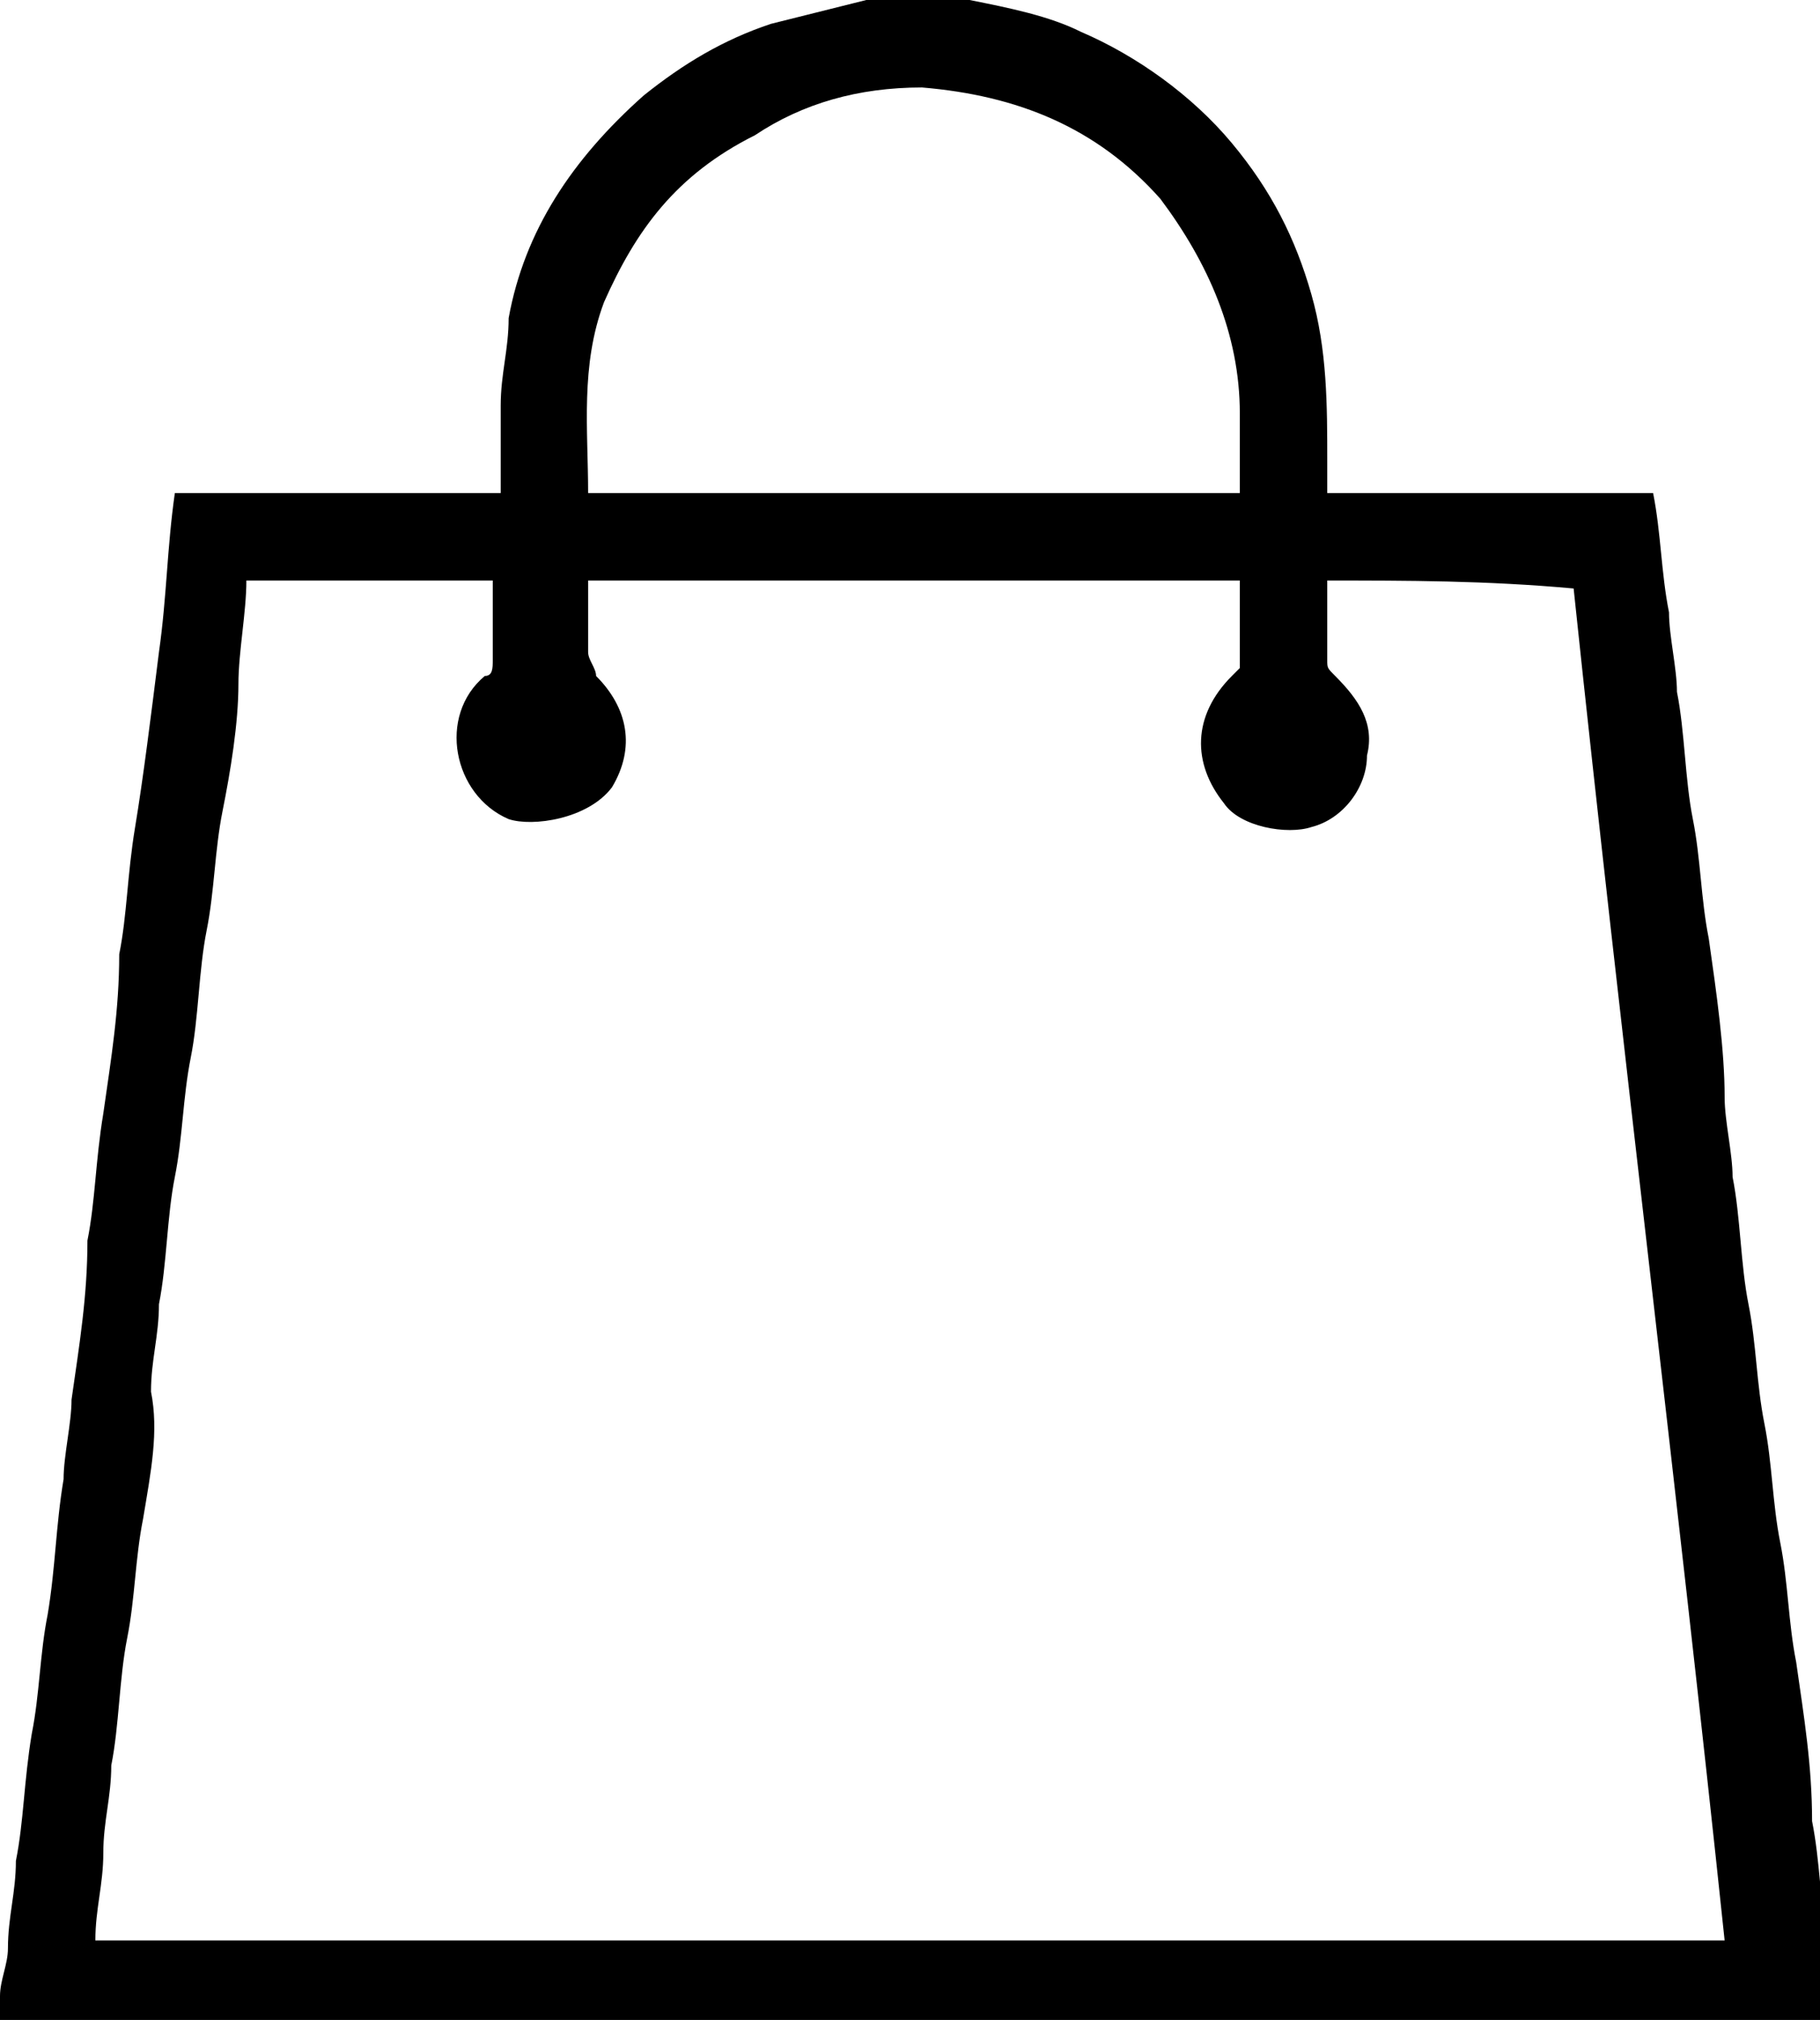 <?xml version="1.0" encoding="utf-8"?>
<!-- Generator: Adobe Illustrator 19.0.0, SVG Export Plug-In . SVG Version: 6.00 Build 0)  -->
<svg version="1.1" id="Capa_1" xmlns="http://www.w3.org/2000/svg" xmlns:xlink="http://www.w3.org/1999/xlink" x="0px" y="0px"
	 viewBox="0 0 22.9 25.4" style="enable-background:new 0 0 22.9 25.4;" xml:space="preserve">
<style type="text/css">
	.st0{fill-rule:evenodd;clip-rule:evenodd;fill:transparent;}
</style>
<g id="XMLID_2_">
	<g id="XMLID_3_">
		<path id="XMLID_6_" d="M22.9,25.1c0,0.1,0,0.2,0,0.3c-7.6,0-15.3,0-22.9,0c0-0.1,0-0.2,0-0.3c0-0.2,0.1-0.4,0.1-0.6
			c0-0.4,0.1-0.7,0.1-1.1c0.1-0.5,0.1-1,0.2-1.6c0.1-0.5,0.1-1,0.2-1.5c0.1-0.6,0.1-1.1,0.2-1.7c0-0.3,0.1-0.7,0.1-1
			c0.1-0.7,0.2-1.3,0.2-2c0.1-0.5,0.1-1,0.2-1.6c0.1-0.7,0.2-1.3,0.2-2c0.1-0.5,0.1-1,0.2-1.6C1.8,9.8,1.9,9,2,8.2
			c0.1-0.7,0.1-1.3,0.2-2c1.4,0,2.7,0,4.1,0c0-0.4,0-0.7,0-1.1c0-0.4,0.1-0.7,0.1-1.1c0.2-1.1,0.8-2,1.7-2.8c0.5-0.4,1-0.7,1.6-0.9
			c0.4-0.1,0.8-0.2,1.2-0.3c0.4,0,0.8,0,1.2,0c0,0,0.1,0,0.1,0c0.5,0.1,1,0.2,1.4,0.4c0.7,0.3,1.4,0.8,1.9,1.4
			c0.5,0.6,0.8,1.2,1,1.9c0.2,0.7,0.2,1.4,0.2,2.1c0,0.1,0,0.2,0,0.4c1.4,0,2.7,0,4.1,0c0.1,0.5,0.1,1,0.2,1.5c0,0.3,0.1,0.7,0.1,1
			c0.1,0.5,0.1,1.1,0.2,1.6c0.1,0.5,0.1,1,0.2,1.5c0.1,0.7,0.2,1.4,0.2,2c0,0.3,0.1,0.7,0.1,1c0.1,0.5,0.1,1.1,0.2,1.6
			c0.1,0.5,0.1,1,0.2,1.5c0.1,0.5,0.1,1,0.2,1.5c0.1,0.5,0.1,1,0.2,1.5c0.1,0.7,0.2,1.3,0.2,2c0.1,0.5,0.1,1,0.2,1.6
			C22.9,24.8,22.9,24.9,22.9,25.1z M16.7,7.3c0,0.4,0,0.7,0,1c0,0.1,0,0.1,0.1,0.2c0.3,0.3,0.5,0.6,0.4,1c0,0.4-0.3,0.8-0.7,0.9
			c-0.3,0.1-0.9,0-1.1-0.3c-0.4-0.5-0.4-1.1,0.1-1.6c0,0,0.1-0.1,0.1-0.1c0-0.4,0-0.7,0-1.1c-2.7,0-5.5,0-8.2,0c0,0.3,0,0.6,0,0.9
			c0,0.1,0.1,0.2,0.1,0.3C7.9,8.9,8,9.4,7.7,9.9c-0.3,0.4-1,0.5-1.3,0.4C5.7,10,5.5,9,6.1,8.5c0.1,0,0.1-0.1,0.1-0.2
			c0-0.3,0-0.7,0-1c-1.1,0-2.1,0-3.1,0c0,0.4-0.1,0.9-0.1,1.3C3,9.1,2.9,9.7,2.8,10.2c-0.1,0.5-0.1,1-0.2,1.5
			c-0.1,0.5-0.1,1.1-0.2,1.6c-0.1,0.5-0.1,1-0.2,1.5c-0.1,0.5-0.1,1.1-0.2,1.6c0,0.4-0.1,0.7-0.1,1.1C2,18,1.9,18.5,1.8,19.1
			c-0.1,0.5-0.1,1-0.2,1.5c-0.1,0.5-0.1,1.1-0.2,1.6c0,0.4-0.1,0.7-0.1,1.1c0,0.4-0.1,0.7-0.1,1.1c6.8,0,13.7,0,20.5,0
			c-0.6-5.7-1.3-11.3-1.9-17C18.7,7.3,17.7,7.3,16.7,7.3z M7.4,6.2c2.7,0,5.5,0,8.2,0c0-0.4,0-0.7,0-1c0-1-0.4-1.9-1-2.7
			c-0.8-0.9-1.8-1.3-3-1.4c-0.8,0-1.5,0.2-2.1,0.6C8.5,2.2,8,2.9,7.6,3.8C7.3,4.6,7.4,5.4,7.4,6.2z"/>
		<path id="XMLID_5_" class="st0" d="M10.9,0c-0.4,0.1-0.8,0.2-1.2,0.3C9.1,0.5,8.6,0.8,8.1,1.2C7.2,2,6.6,2.9,6.4,4
			C6.3,4.4,6.3,4.7,6.3,5.1c0,0.4,0,0.7,0,1.1c-1.4,0-2.7,0-4.1,0C2.1,6.9,2,7.6,2,8.2C1.9,9,1.8,9.8,1.7,10.6
			c-0.1,0.5-0.1,1-0.2,1.6c-0.1,0.7-0.2,1.3-0.2,2c-0.1,0.5-0.1,1-0.2,1.6c-0.1,0.7-0.2,1.3-0.2,2c0,0.3-0.1,0.7-0.1,1
			c-0.1,0.6-0.1,1.1-0.2,1.7c-0.1,0.5-0.1,1-0.2,1.5c-0.1,0.5-0.1,1-0.2,1.6c0,0.4-0.1,0.7-0.1,1.1c0,0.2-0.1,0.4-0.1,0.6
			C0,16.7,0,8.4,0,0C3.6,0,7.2,0,10.9,0z"/>
		<path id="XMLID_4_" class="st0" d="M22.9,25.1c0-0.2-0.1-0.3-0.1-0.5c-0.1-0.5-0.1-1-0.2-1.6c-0.1-0.7-0.2-1.3-0.2-2
			c-0.1-0.5-0.1-1-0.2-1.5c-0.1-0.5-0.1-1-0.2-1.5c-0.1-0.5-0.1-1-0.2-1.5c-0.1-0.5-0.1-1.1-0.2-1.6c0-0.3-0.1-0.7-0.1-1
			c-0.1-0.7-0.2-1.4-0.2-2c-0.1-0.5-0.1-1-0.2-1.5c-0.1-0.5-0.1-1.1-0.2-1.6c0-0.3-0.1-0.7-0.1-1c-0.1-0.5-0.1-1-0.2-1.5
			c-1.4,0-2.7,0-4.1,0c0-0.1,0-0.3,0-0.4c0-0.7,0-1.4-0.2-2.1c-0.2-0.7-0.5-1.3-1-1.9c-0.5-0.6-1.1-1.1-1.9-1.4
			c-0.5-0.2-0.9-0.3-1.4-0.4c0,0-0.1,0-0.1,0c3.6,0,7.2,0,10.9,0C22.9,8.4,22.9,16.7,22.9,25.1z"/>
	</g>
</g>
</svg>
